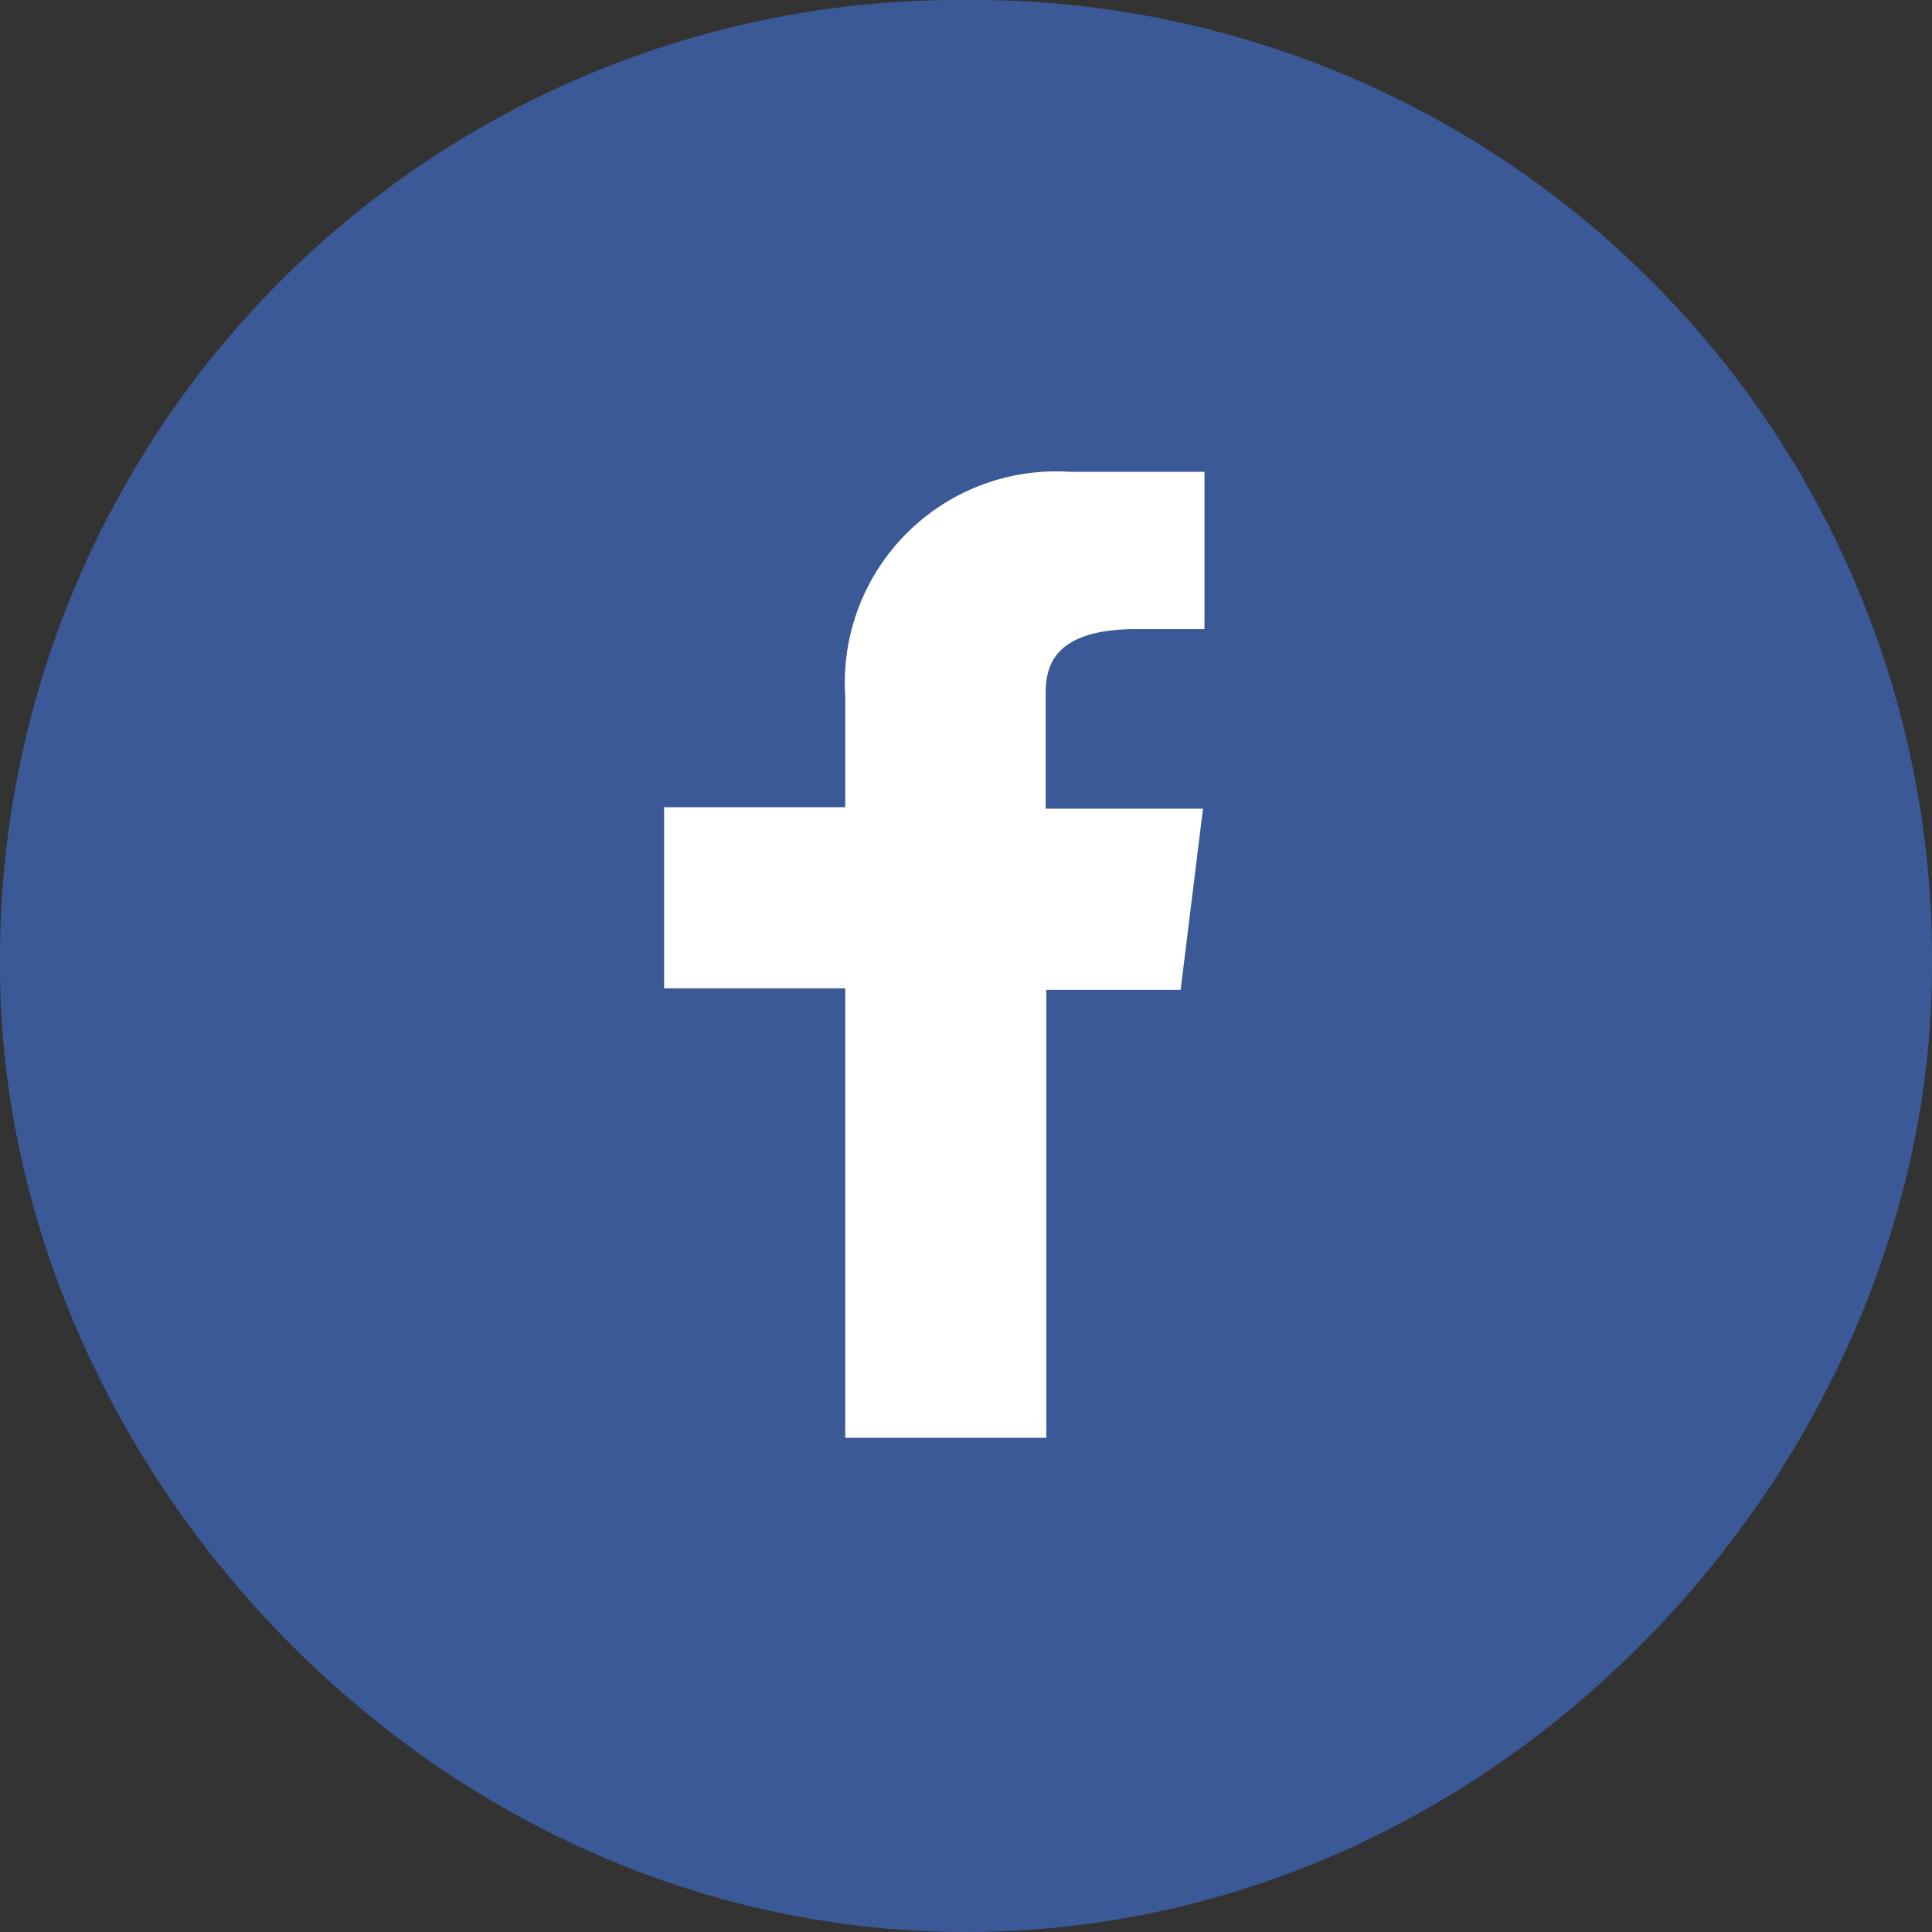 <?xml version="1.0" encoding="UTF-8"?>
<svg xmlns="http://www.w3.org/2000/svg" id="Layer_1" viewBox="0 0 64 64">
  <rect x="0" y="0" width="64" height="64" fill="#333333" stroke="none"/>
  <title>icon-facebook</title>
  <path d="M32,0A31.76,31.76,0,0,1,64,32c0,16.37-14.14,32-32,32S0,48.37,0,32A31.76,31.76,0,0,1,32,0" fill="#3b5997" fill-rule="evenodd"></path>
  <path d="M28,47.63V32.74H22v-6h6V23.07a7,7,0,0,1,7.44-7.44h4.46v5.21H37.64c-3,0-3,1.49-3,2.23v3.72h5.21l-.74,6H34.66V47.63" fill="#fff" fill-rule="evenodd"></path>
</svg>
